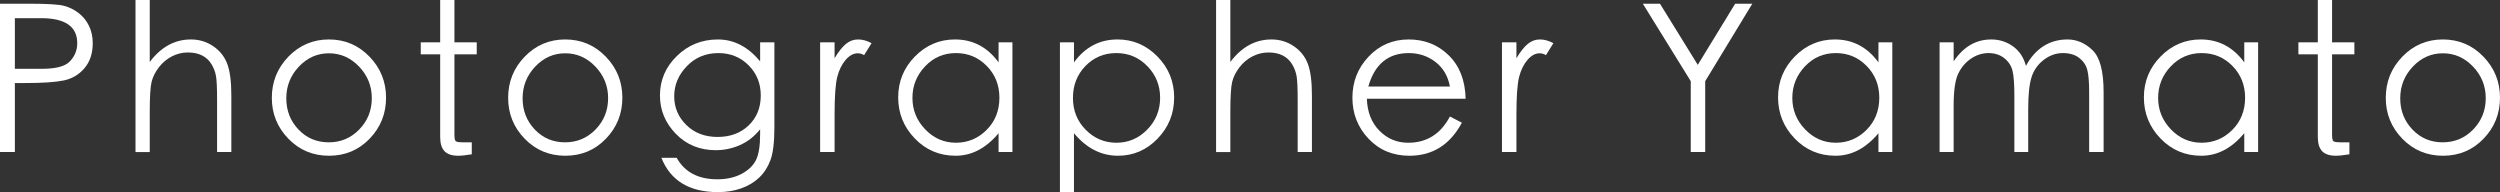 <svg xmlns="http://www.w3.org/2000/svg" width="726.172" height="55.8" viewBox="0 0 726.172 55.8"><rect x="0" y="0" width="726.172" height="55.8" fill="#333333" stroke="none"/><defs><style>.cls-1{fill:#fff;}</style></defs><g id="_レイヤー_1-2"><g><path class="cls-1" d="M0,1.079H8.579c5.08,0,8.4,.201,9.96,.601,1.561,.4,2.99,1.101,4.29,2.1,1.3,1.001,2.311,2.25,3.03,3.75s1.08,3.171,1.08,5.01c0,2.961-.801,5.381-2.4,7.261s-3.609,3.07-6.029,3.569c-2.421,.501-6.131,.75-11.13,.75h-3.061v20.04H0V1.079ZM4.319,5.279v14.7h7.26c4.359,.081,7.261-.63,8.7-2.13,1.44-1.5,2.16-3.271,2.16-5.311,0-4.839-3.501-7.26-10.5-7.26H4.319Z"/><path class="cls-1" d="M39.359,0h4.14V18c3.279-4.359,7.26-6.54,11.94-6.54,2.399,0,4.56,.65,6.479,1.949,1.92,1.301,3.279,3,4.08,5.101,.8,2.1,1.2,5.189,1.2,9.27v16.38h-4.141v-15.18c0-3.279-.1-5.54-.3-6.78-.2-1.239-.64-2.419-1.319-3.54-.681-1.119-1.591-1.97-2.73-2.55-1.14-.579-2.52-.87-4.14-.87s-3.171,.381-4.65,1.141c-1.48,.76-2.74,1.82-3.78,3.18-1.04,1.36-1.739,2.76-2.1,4.2-.36,1.439-.54,4.341-.54,8.7v11.699h-4.14V0Z"/><path class="cls-1" d="M78.958,28.439c0-4.68,1.61-8.68,4.83-12,3.22-3.319,7.14-4.979,11.76-4.979s8.54,1.66,11.761,4.979c3.219,3.32,4.83,7.301,4.83,11.94s-1.591,8.609-4.771,11.909c-3.18,3.301-7.11,4.95-11.79,4.95s-8.62-1.649-11.82-4.95c-3.2-3.3-4.8-7.249-4.8-11.85Zm29.04,.061c0-3.52-1.229-6.57-3.689-9.15s-5.381-3.87-8.761-3.87-6.29,1.29-8.729,3.87c-2.44,2.58-3.66,5.65-3.66,9.21s1.18,6.58,3.54,9.06c2.359,2.481,5.289,3.721,8.79,3.721s6.459-1.25,8.88-3.75c2.42-2.5,3.63-5.529,3.63-9.09Z"/><path class="cls-1" d="M131.998,39.119c0,1.08,.14,1.721,.42,1.92,.279,.201,.999,.301,2.16,.301h2.46v3.479c-1.68,.28-3,.42-3.96,.42-1.8,0-3.12-.439-3.96-1.319s-1.26-2.26-1.26-4.141V15.779h-5.641v-3.479h5.641V0h4.14V12.3h6.479v3.479h-6.479v23.34Z"/><path class="cls-1" d="M147.598,28.439c0-4.68,1.609-8.68,4.83-12,3.219-3.319,7.14-4.979,11.76-4.979s8.539,1.66,11.76,4.979c3.22,3.32,4.83,7.301,4.83,11.94s-1.59,8.609-4.77,11.909c-3.181,3.301-7.11,4.95-11.79,4.95s-8.621-1.649-11.82-4.95c-3.201-3.3-4.8-7.249-4.8-11.85Zm29.04,.061c0-3.52-1.23-6.57-3.69-9.15s-5.38-3.87-8.76-3.87-6.291,1.29-8.73,3.87c-2.44,2.58-3.66,5.65-3.66,9.21s1.18,6.58,3.54,9.06c2.36,2.481,5.29,3.721,8.79,3.721s6.46-1.25,8.881-3.75c2.419-2.5,3.63-5.529,3.63-9.09Z"/><path class="cls-1" d="M220.797,12.3h4.141v24.6c0,4.36-.381,7.561-1.141,9.601-.76,2.039-1.859,3.739-3.3,5.1-1.439,1.359-3.18,2.4-5.22,3.12s-4.281,1.08-6.72,1.08c-8.32,0-13.801-3.321-16.44-9.96h4.44c2.319,4.159,6.259,6.239,11.819,6.239,2.68,0,5.01-.52,6.99-1.56,1.979-1.041,3.38-2.37,4.2-3.99,.819-1.62,1.229-4.149,1.229-7.59v-1.38c-1.641,2.04-3.58,3.561-5.819,4.56-2.241,1.001-4.601,1.5-7.08,1.5-4.641,0-8.501-1.579-11.58-4.739-3.081-3.16-4.62-6.88-4.62-11.16,0-4.44,1.64-8.26,4.92-11.46,3.279-3.2,7.25-4.8,11.91-4.8s8.749,2.12,12.27,6.359v-5.52Zm.181,15.42c0-3.48-1.181-6.399-3.54-8.76-2.361-2.36-5.28-3.54-8.761-3.54-3.681,0-6.74,1.27-9.18,3.81-2.44,2.541-3.66,5.45-3.66,8.73s1.18,6.07,3.54,8.369c2.36,2.301,5.38,3.45,9.061,3.45s6.689-1.119,9.029-3.359c2.341-2.24,3.511-5.14,3.511-8.7Z"/><path class="cls-1" d="M238.217,12.3h4.2v4.62c1.119-1.88,2.209-3.26,3.27-4.141,1.06-.879,2.239-1.319,3.54-1.319s2.61,.359,3.93,1.079l-2.16,3.48c-.6-.36-1.22-.54-1.859-.54-1.24,0-2.41,.641-3.51,1.92-1.101,1.28-1.911,2.931-2.431,4.95-.521,2.021-.779,5.69-.779,11.01v10.8h-4.2V12.3Z"/><path class="cls-1" d="M294.076,12.3v31.859h-4.021v-5.46c-3.64,4.36-7.8,6.54-12.479,6.54s-8.631-1.669-11.85-5.01c-3.221-3.339-4.83-7.32-4.83-11.94s1.62-8.579,4.859-11.88c3.24-3.3,7.12-4.949,11.641-4.949,5.199,0,9.42,2.22,12.659,6.659v-5.819h4.021Zm-3.78,16.08c0-3.64-1.221-6.71-3.66-9.21s-5.43-3.75-8.97-3.75-6.53,1.29-8.97,3.869c-2.44,2.58-3.66,5.631-3.66,9.15s1.239,6.57,3.72,9.15c2.479,2.58,5.45,3.87,8.91,3.87s6.43-1.24,8.91-3.721,3.72-5.6,3.72-9.359Z"/><path class="cls-1" d="M307.876,12.3h4.08v5.819c3.24-4.439,7.46-6.659,12.66-6.659,4.479,0,8.34,1.649,11.58,4.949,3.24,3.301,4.859,7.271,4.859,11.91s-1.6,8.62-4.8,11.94-7.04,4.979-11.52,4.979c-4.881,0-9.141-2.18-12.78-6.54v17.101h-4.08V12.3Zm29.101,16.08c0-3.56-1.23-6.609-3.69-9.15-2.46-2.54-5.471-3.81-9.03-3.81s-6.55,1.25-8.97,3.75c-2.421,2.5-3.63,5.59-3.63,9.27s1.239,6.771,3.72,9.271c2.479,2.5,5.45,3.75,8.91,3.75s6.439-1.27,8.94-3.811c2.499-2.54,3.75-5.63,3.75-9.27Z"/><path class="cls-1" d="M353.235,0h4.141V18c3.279-4.359,7.26-6.54,11.939-6.54,2.4,0,4.561,.65,6.48,1.949,1.92,1.301,3.279,3,4.08,5.101,.799,2.1,1.199,5.189,1.199,9.27v16.38h-4.14v-15.18c0-3.279-.101-5.54-.3-6.78-.201-1.239-.641-2.419-1.32-3.54-.681-1.119-1.59-1.97-2.729-2.55-1.141-.579-2.521-.87-4.141-.87s-3.17,.381-4.649,1.141c-1.48,.76-2.74,1.82-3.78,3.18-1.041,1.36-1.74,2.76-2.1,4.2-.36,1.439-.54,4.341-.54,8.7v11.699h-4.141V0Z"/><path class="cls-1" d="M421.154,33.84l3.48,1.8c-3.44,6.4-8.521,9.6-15.24,9.6-4.8,0-8.76-1.649-11.88-4.95-3.12-3.3-4.68-7.269-4.68-11.909s1.569-8.62,4.71-11.94c3.14-3.319,7.02-4.979,11.64-4.979s8.499,1.54,11.64,4.619c3.14,3.081,4.771,7.281,4.891,12.601h-28.681c.12,3.84,1.33,6.93,3.631,9.27,2.299,2.34,5.089,3.511,8.369,3.511,5.4,0,9.44-2.54,12.12-7.62Zm0-8.7c-.561-3.039-1.96-5.42-4.199-7.14-2.241-1.72-4.821-2.58-7.74-2.58-6,0-9.921,3.239-11.76,9.72h23.699Z"/><path class="cls-1" d="M436.274,12.3h4.2v4.62c1.119-1.88,2.209-3.26,3.27-4.141,1.06-.879,2.239-1.319,3.54-1.319s2.61,.359,3.93,1.079l-2.16,3.48c-.6-.36-1.22-.54-1.859-.54-1.24,0-2.41,.641-3.51,1.92-1.101,1.28-1.911,2.931-2.431,4.95-.521,2.021-.779,5.69-.779,11.01v10.8h-4.2V12.3Z"/><path class="cls-1" d="M477.193,1.079h4.98l10.979,17.761,10.86-17.761h4.98l-13.681,22.5v20.58h-4.2V23.579l-13.92-22.5Z"/><path class="cls-1" d="M549.653,12.3v31.859h-4.021v-5.46c-3.64,4.36-7.8,6.54-12.479,6.54s-8.631-1.669-11.85-5.01c-3.221-3.339-4.83-7.32-4.83-11.94s1.62-8.579,4.859-11.88c3.24-3.3,7.12-4.949,11.641-4.949,5.199,0,9.42,2.22,12.659,6.659v-5.819h4.021Zm-3.78,16.08c0-3.64-1.221-6.71-3.66-9.21s-5.43-3.75-8.97-3.75-6.53,1.29-8.97,3.869c-2.44,2.58-3.66,5.631-3.66,9.15s1.239,6.57,3.72,9.15c2.479,2.58,5.45,3.87,8.91,3.87s6.43-1.24,8.91-3.721,3.72-5.6,3.72-9.359Z"/><path class="cls-1" d="M563.394,12.3h4.08v5.52c2.839-4.239,6.479-6.359,10.92-6.359,2.359,0,4.47,.67,6.33,2.01,1.859,1.341,3.109,3.23,3.75,5.67,1.319-2.479,3-4.38,5.04-5.7s4.389-1.979,7.05-1.979,5.069,1.03,7.229,3.09c2.16,2.061,3.24,6.13,3.24,12.21v17.399h-4.2V26.76c0-2.92-.18-5.07-.54-6.45-.359-1.38-1.14-2.54-2.34-3.48-1.2-.938-2.79-1.409-4.77-1.409s-3.831,.659-5.551,1.979-2.9,3-3.54,5.04-.96,5.121-.96,9.24v12.479h-4.02V27.84c0-3.399-.18-5.83-.54-7.29s-1.16-2.68-2.4-3.66c-1.24-.979-2.76-1.47-4.56-1.47s-3.49,.53-5.07,1.59c-1.58,1.061-2.819,2.511-3.72,4.35-.9,1.841-1.35,4.94-1.35,9.3v13.5h-4.08V12.3Z"/><path class="cls-1" d="M655.912,12.3v31.859h-4.02v-5.46c-3.641,4.36-7.8,6.54-12.48,6.54s-8.63-1.669-11.85-5.01c-3.221-3.339-4.83-7.32-4.83-11.94s1.62-8.579,4.86-11.88c3.24-3.3,7.119-4.949,11.64-4.949,5.199,0,9.42,2.22,12.66,6.659v-5.819h4.02Zm-3.779,16.08c0-3.64-1.221-6.71-3.66-9.21-2.44-2.5-5.43-3.75-8.97-3.75s-6.531,1.29-8.971,3.869c-2.44,2.58-3.66,5.631-3.66,9.15s1.24,6.57,3.721,9.15c2.479,2.58,5.449,3.87,8.91,3.87s6.429-1.24,8.909-3.721c2.48-2.479,3.721-5.6,3.721-9.359Z"/><path class="cls-1" d="M677.393,39.119c0,1.08,.14,1.721,.42,1.92,.279,.201,.999,.301,2.16,.301h2.46v3.479c-1.68,.28-3,.42-3.96,.42-1.8,0-3.12-.439-3.96-1.319s-1.26-2.26-1.26-4.141V15.779h-5.641v-3.479h5.641V0h4.14V12.3h6.479v3.479h-6.479v23.34Z"/><path class="cls-1" d="M692.992,28.439c0-4.68,1.609-8.68,4.83-12,3.219-3.319,7.14-4.979,11.76-4.979s8.539,1.66,11.76,4.979c3.22,3.32,4.83,7.301,4.83,11.94s-1.59,8.609-4.77,11.909c-3.181,3.301-7.11,4.95-11.79,4.95s-8.621-1.649-11.82-4.95c-3.201-3.3-4.8-7.249-4.8-11.85Zm29.04,.061c0-3.52-1.23-6.57-3.69-9.15s-5.38-3.87-8.76-3.87-6.291,1.29-8.73,3.87c-2.44,2.58-3.66,5.65-3.66,9.21s1.18,6.58,3.54,9.06c2.36,2.481,5.29,3.721,8.79,3.721s6.46-1.25,8.881-3.75c2.419-2.5,3.63-5.529,3.63-9.09Z"/></g></g></svg>